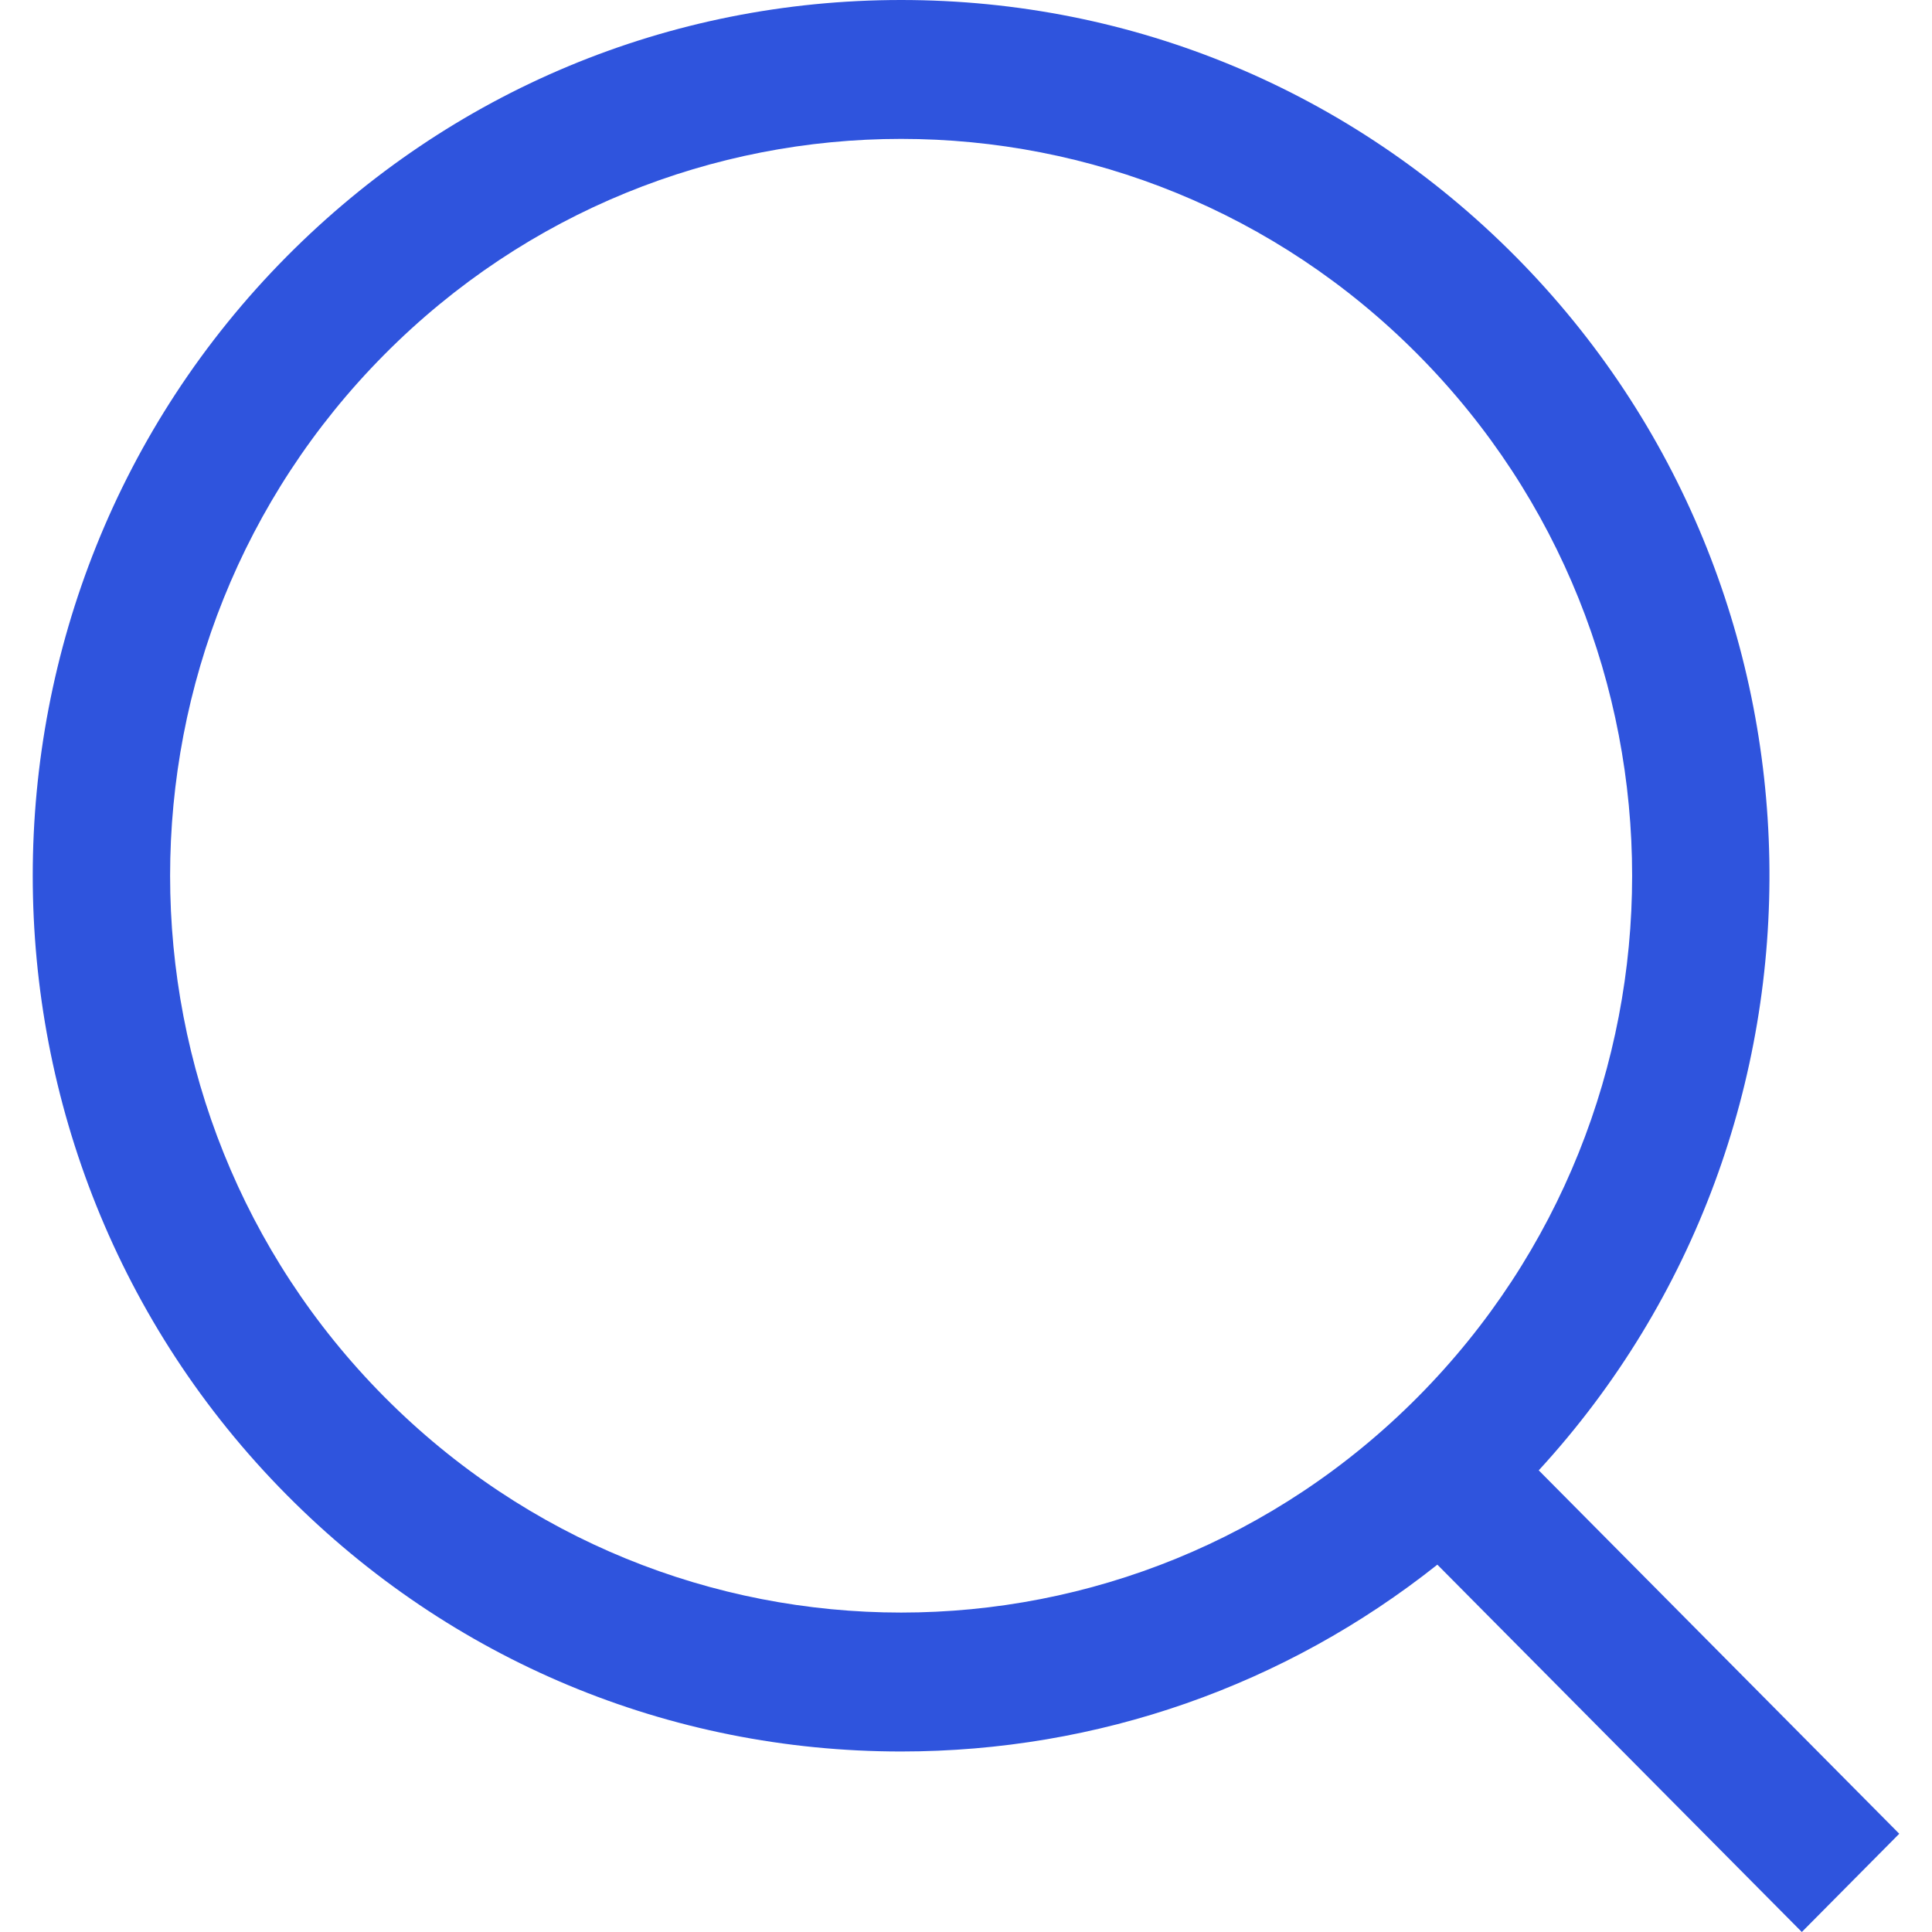 <svg preserveAspectRatio="xMidYMid meet" data-bbox="43 41 114 118" viewBox="43 41 114 118" height="200" width="200" xmlns="http://www.w3.org/2000/svg" data-type="color" role="presentation" aria-hidden="true" aria-label=""><defs><style>#comp-kt312or0__item-kt2ztqjk svg [data-color="1"] {fill: #11457B;}</style></defs>
    <g>
        <path d="M157 152.999l-22.019-22.195c19.248-20.952 18.781-53.777-1.419-74.14C123.539 46.563 110.213 41 96.037 41c-14.174 0-27.499 5.563-37.522 15.662-20.687 20.857-20.687 54.79 0 75.646 10.021 10.103 23.349 15.667 37.522 15.667 12.031 0 23.445-4.021 32.752-11.411L151.049 159l5.951-6.001zM64.468 126.31c-17.438-17.577-17.438-46.071 0-63.647 8.718-8.786 20.142-13.18 31.569-13.18s22.856 4.393 31.571 13.18c17.436 17.576 17.436 46.07 0 63.647-8.716 8.786-20.145 13.18-31.571 13.18-11.426-.001-22.851-4.394-31.569-13.18z" fill="#2F54DD" data-color="1"></path>
    </g>
</svg>